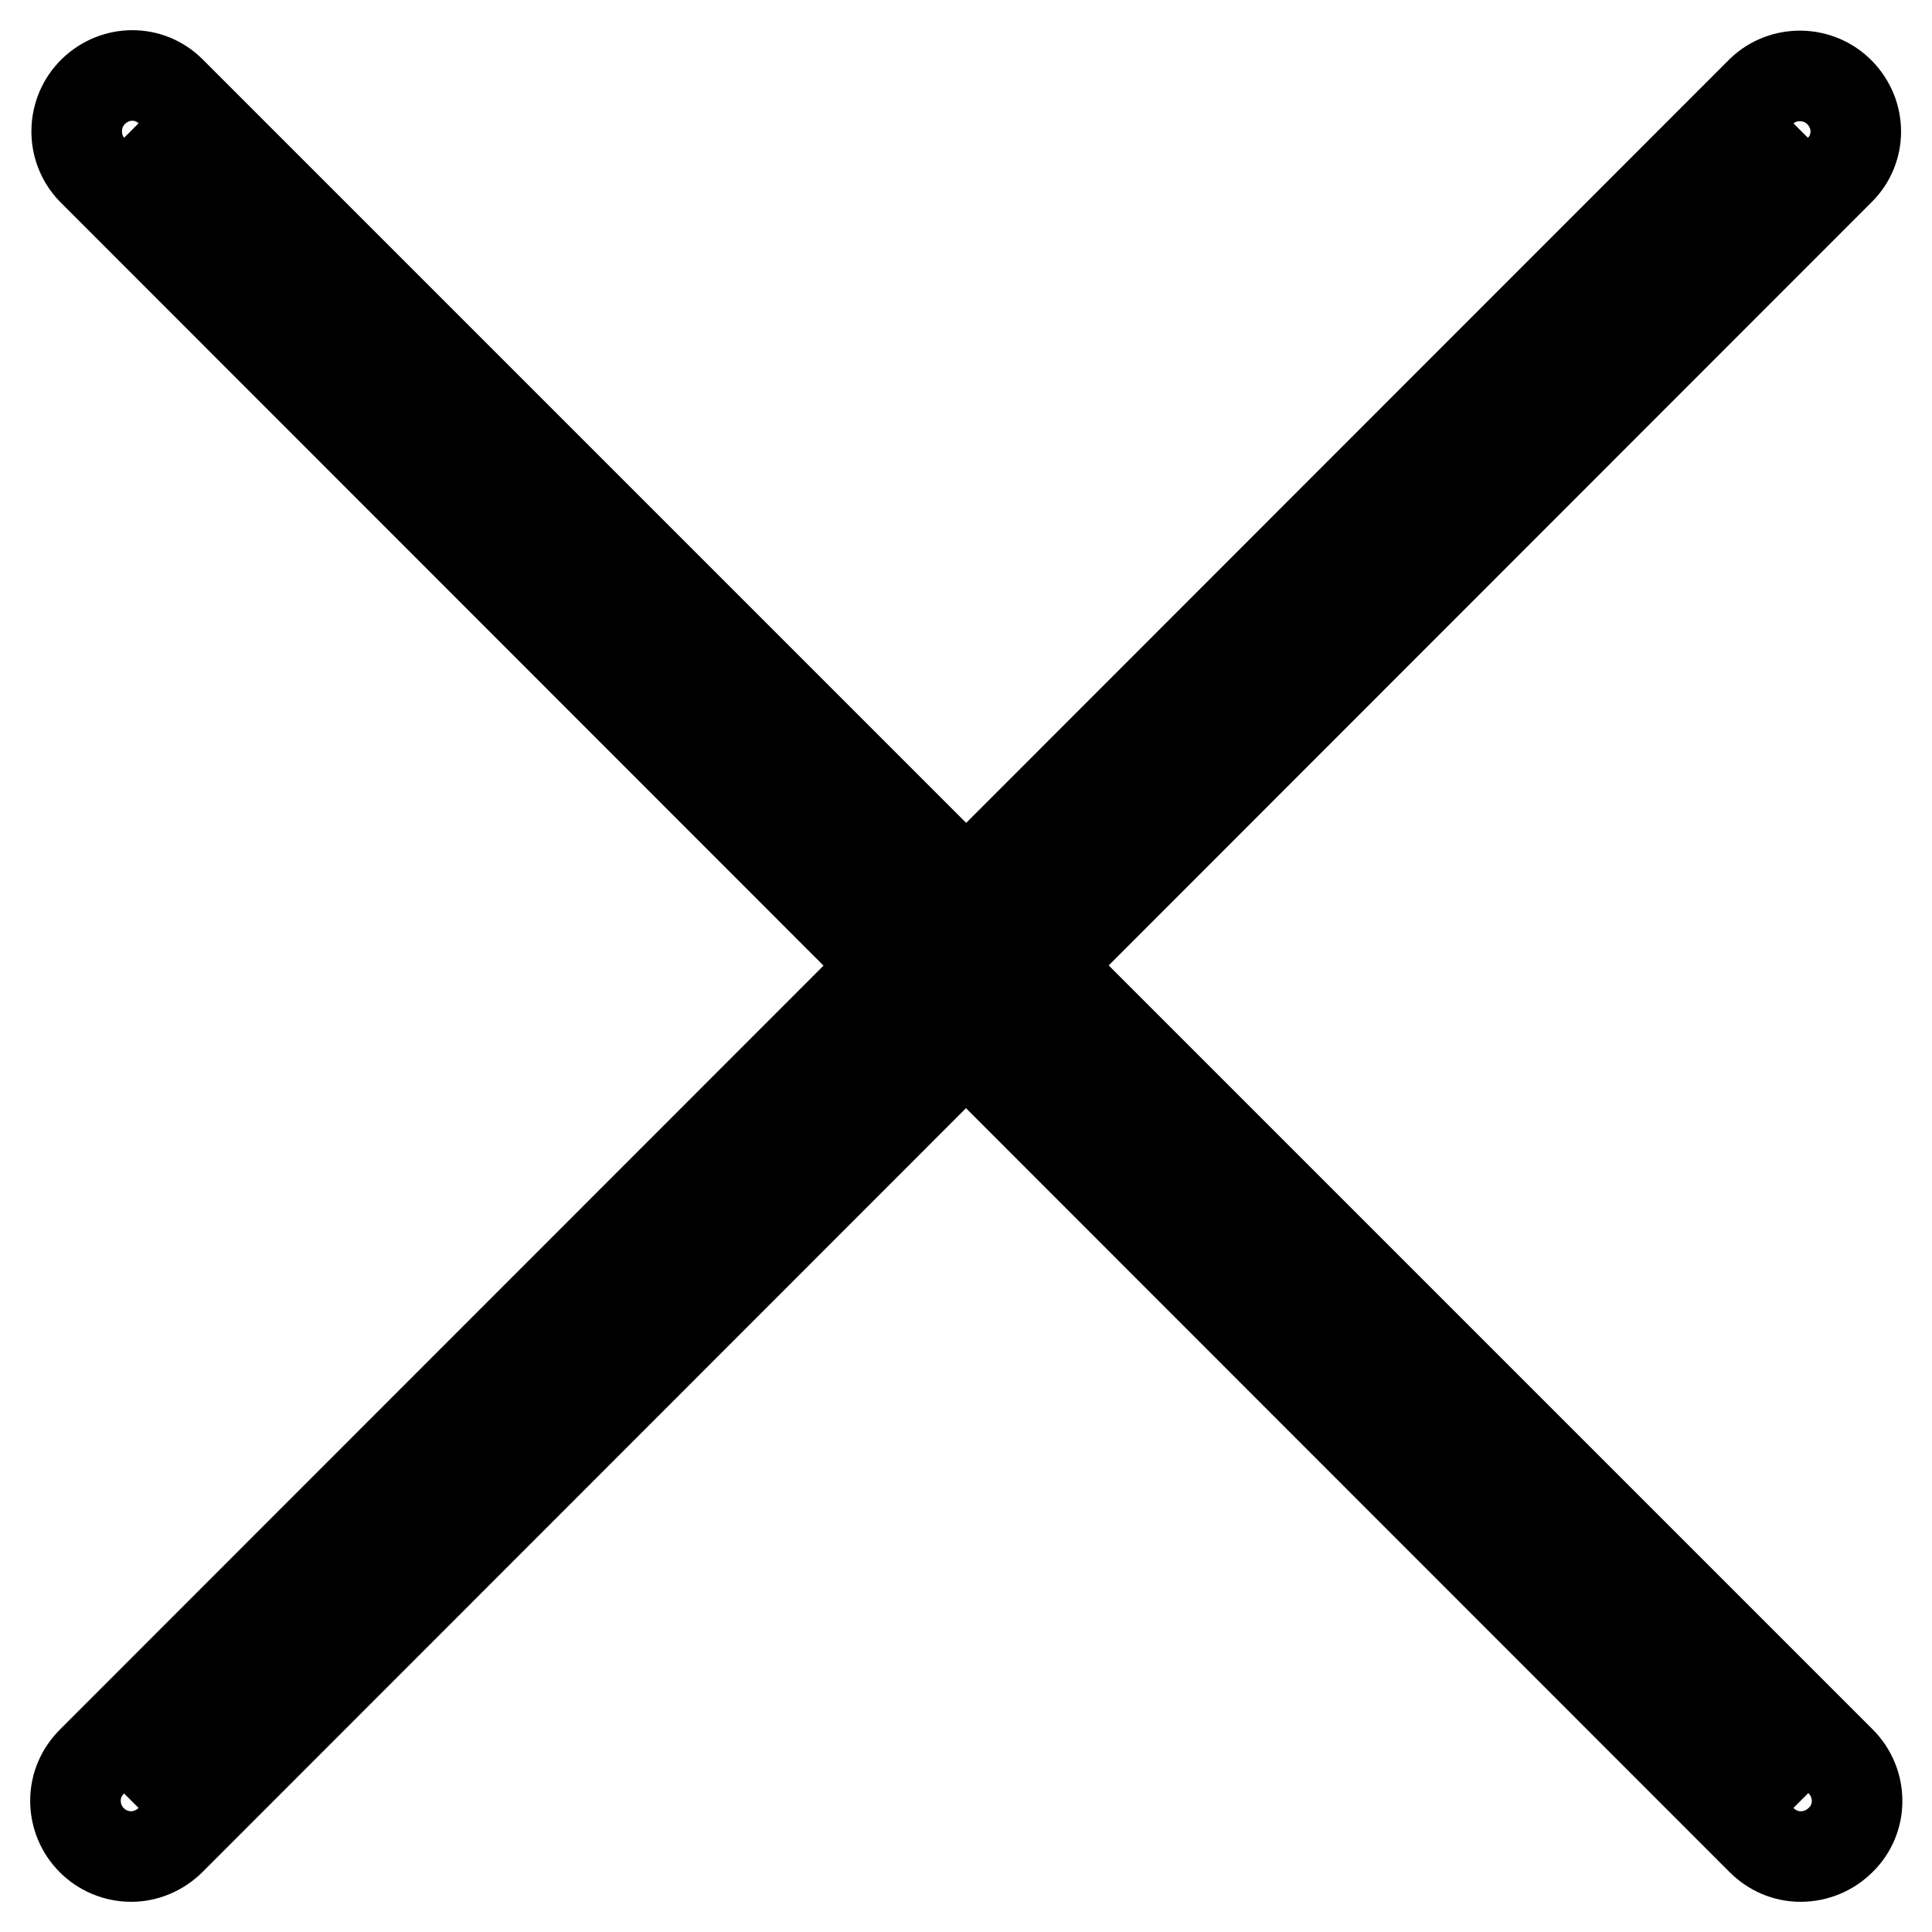 <?xml version="1.0" encoding="utf-8"?>
<!-- Svg Vector Icons : http://www.onlinewebfonts.com/icon -->
<!DOCTYPE svg PUBLIC "-//W3C//DTD SVG 1.1//EN" "http://www.w3.org/Graphics/SVG/1.1/DTD/svg11.dtd">
<svg version="1.1" xmlns="http://www.w3.org/2000/svg" xmlns:xlink="http://www.w3.org/1999/xlink" x="0px" y="0px" viewBox="0 0 256 256" enable-background="new 0 0 256 256" xml:space="preserve">
<g> <path stroke-width="12" fill-opacity="0" stroke="#000000"  d="M238.6,238.6L17.4,17.3 M238.6,246c-2,0-3.8-0.8-5.2-2.2L12.2,22.5c-2.8-2.9-2.7-7.6,0.2-10.4 c2.9-2.8,7.4-2.8,10.2,0l221.3,221.3c2.9,2.9,2.9,7.6,0,10.4C242.5,245.2,240.6,246,238.6,246z M17.4,238.6L238.6,17.3 M17.4,246 c-4.1,0-7.4-3.3-7.4-7.4c0-2,0.8-3.8,2.2-5.2L233.4,12.1c2.9-2.8,7.6-2.7,10.4,0.2c2.8,2.9,2.8,7.4,0,10.2L22.6,243.8 C21.2,245.2,19.3,246,17.4,246z"/></g>
</svg>
